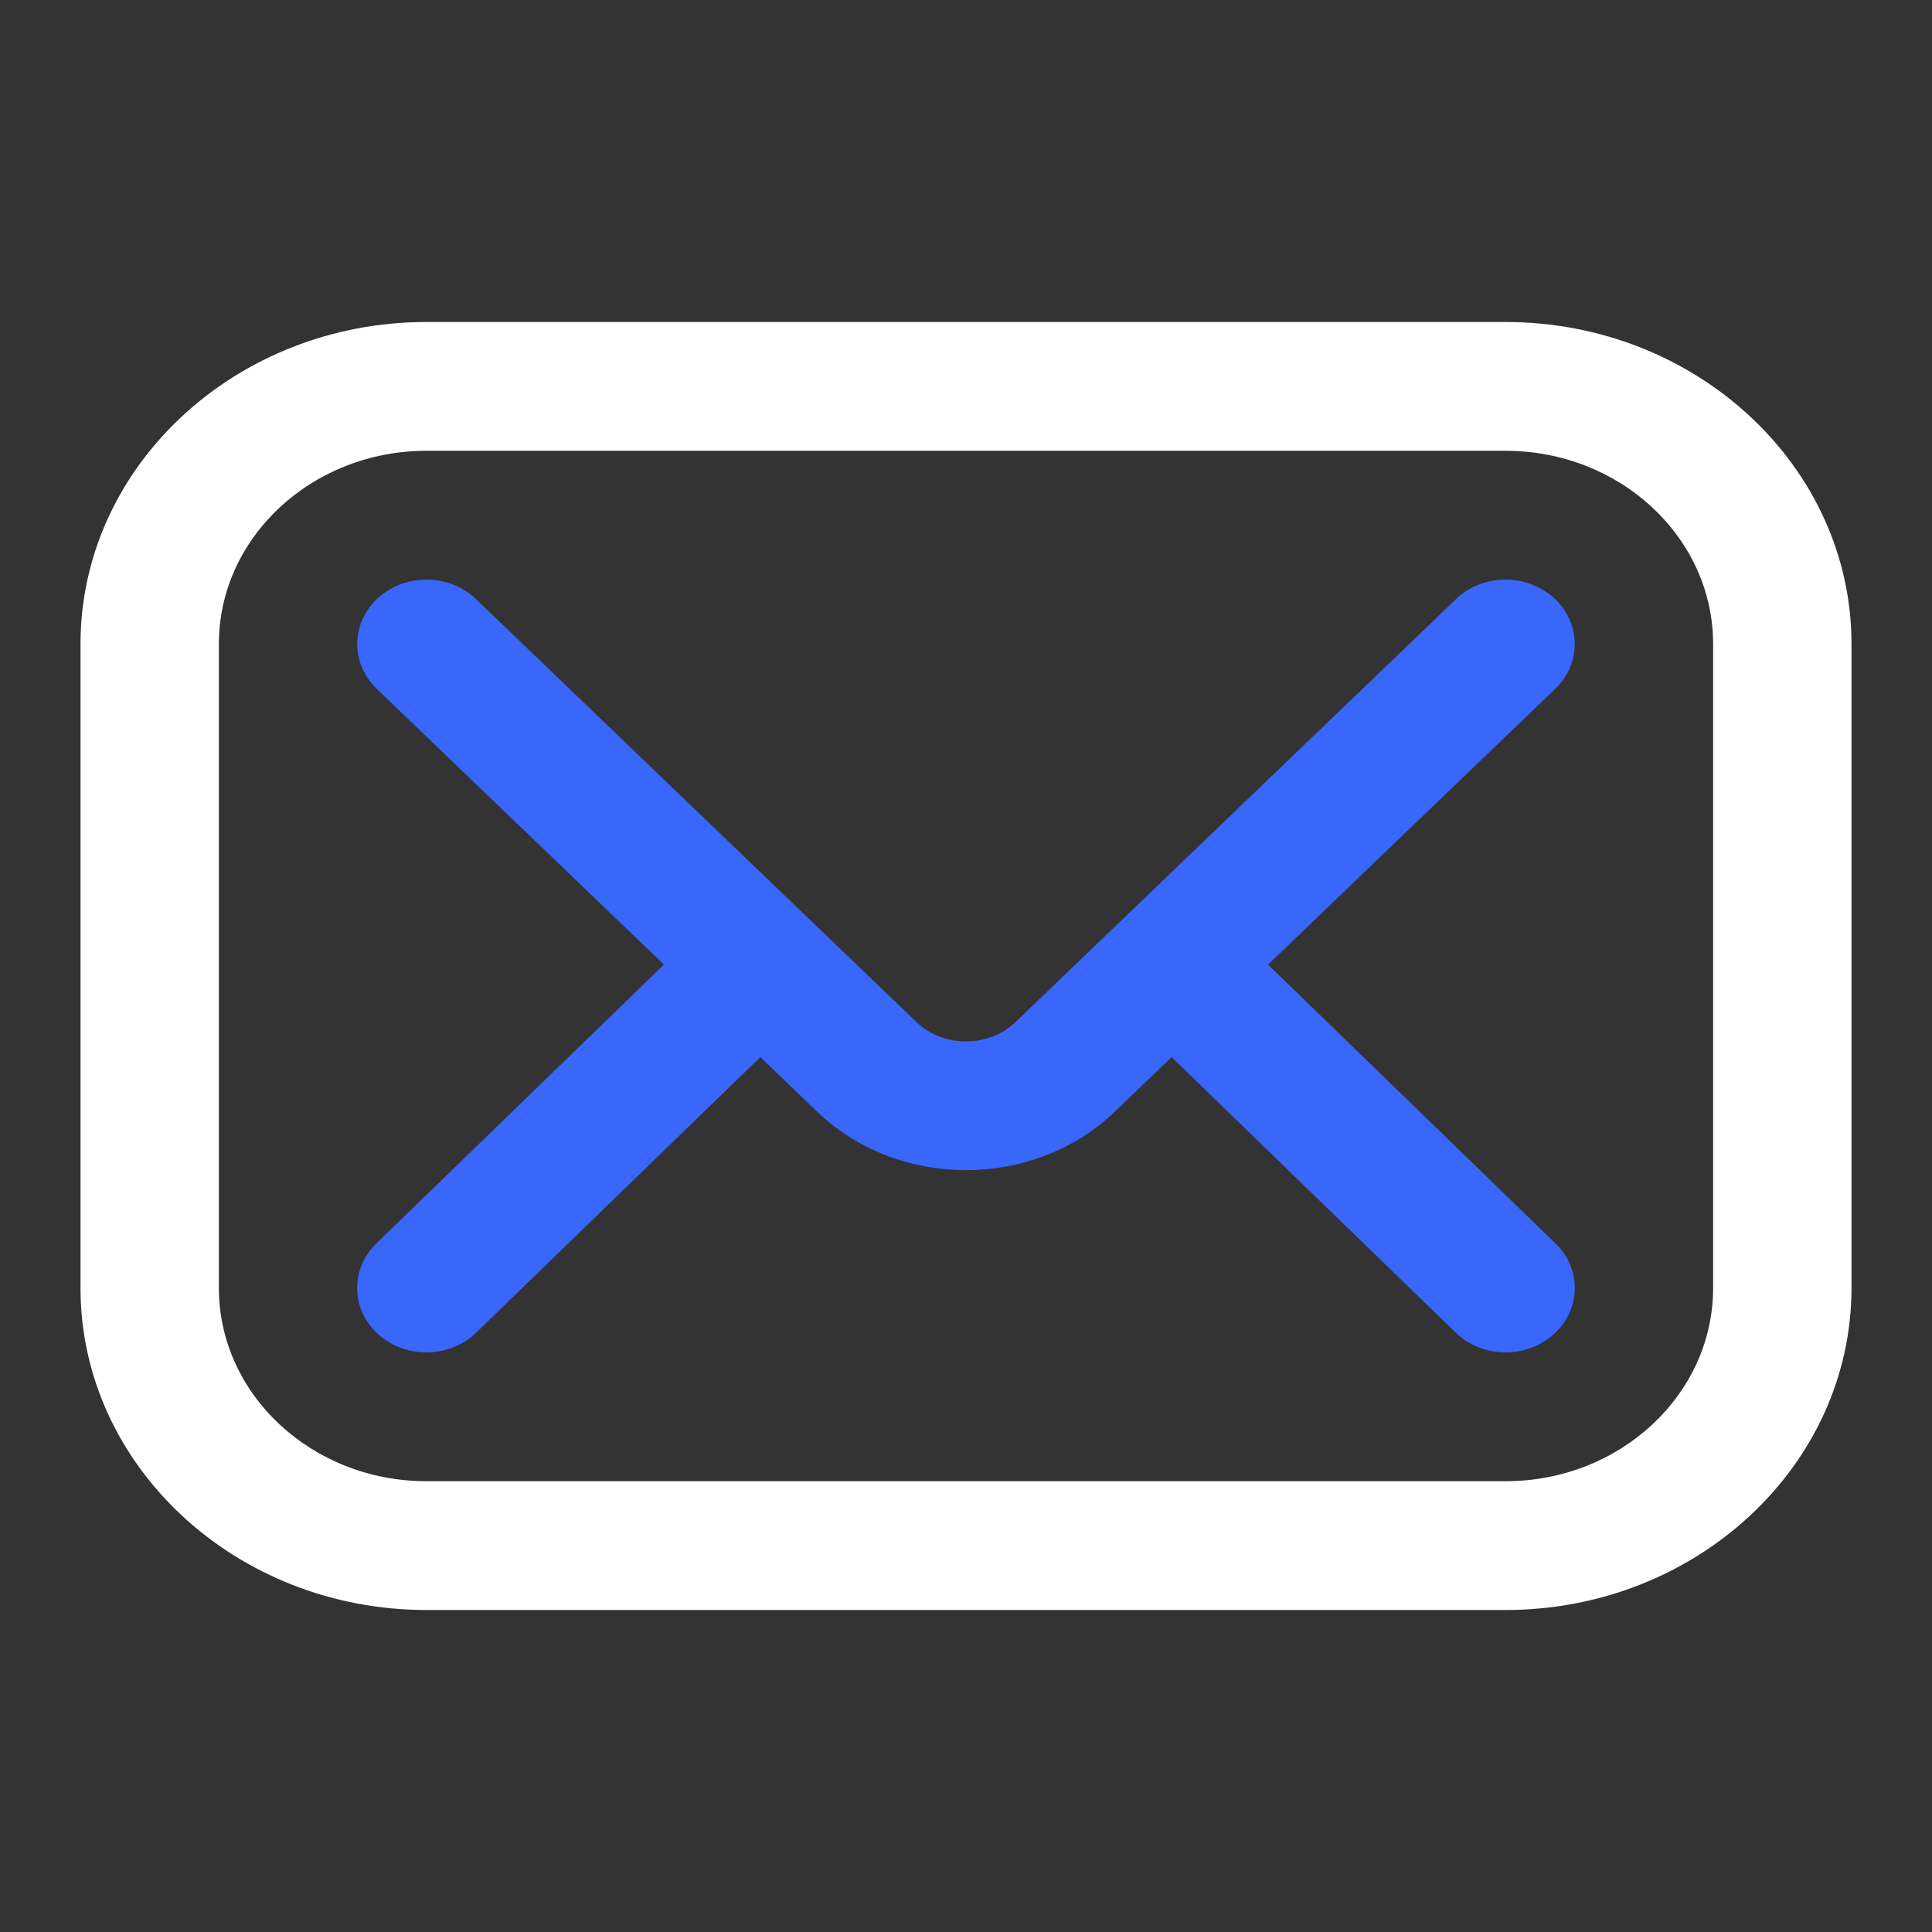 <svg width="24" height="24" viewBox="0 0 24 24" fill="none" xmlns="http://www.w3.org/2000/svg">
<rect x="0" y="0" width="24" height="24" fill="#333333" stroke="none"/>
<path d="M5.297 20H18.703C21.072 20 23 18.206 23 16V8C23 5.794 21.072 4 18.703 4H5.297C2.928 4 1 5.794 1 8V16C1 18.206 2.928 20 5.297 20ZM18.703 5.6C20.125 5.6 21.281 6.677 21.281 8V16C21.281 17.323 20.125 18.4 18.703 18.4H5.297C3.875 18.4 2.719 17.323 2.719 16V8C2.719 6.677 3.875 5.6 5.297 5.6H18.703Z" fill="white"/>
<path d="M8.248 11.983L4.68 8.557C4.349 8.24 4.358 7.733 4.699 7.426C5.039 7.118 5.583 7.126 5.914 7.443L11.396 12.707C11.73 13.014 12.27 13.014 12.604 12.707L18.086 7.443C18.416 7.126 18.96 7.119 19.301 7.426C19.642 7.733 19.65 8.24 19.32 8.557L15.752 11.983L19.323 15.446C19.652 15.765 19.641 16.271 19.298 16.577C18.956 16.883 18.412 16.873 18.083 16.554L14.554 13.132L13.832 13.825C13.829 13.828 13.826 13.831 13.823 13.834C13.32 14.302 12.66 14.536 11.999 14.536C11.339 14.536 10.679 14.302 10.176 13.834C10.173 13.831 10.17 13.828 10.167 13.825L9.445 13.132L5.916 16.554C5.587 16.872 5.043 16.883 4.701 16.577C4.358 16.271 4.347 15.765 4.676 15.446L8.247 11.983L8.248 11.983Z" fill="#3966FB"/>
</svg>

